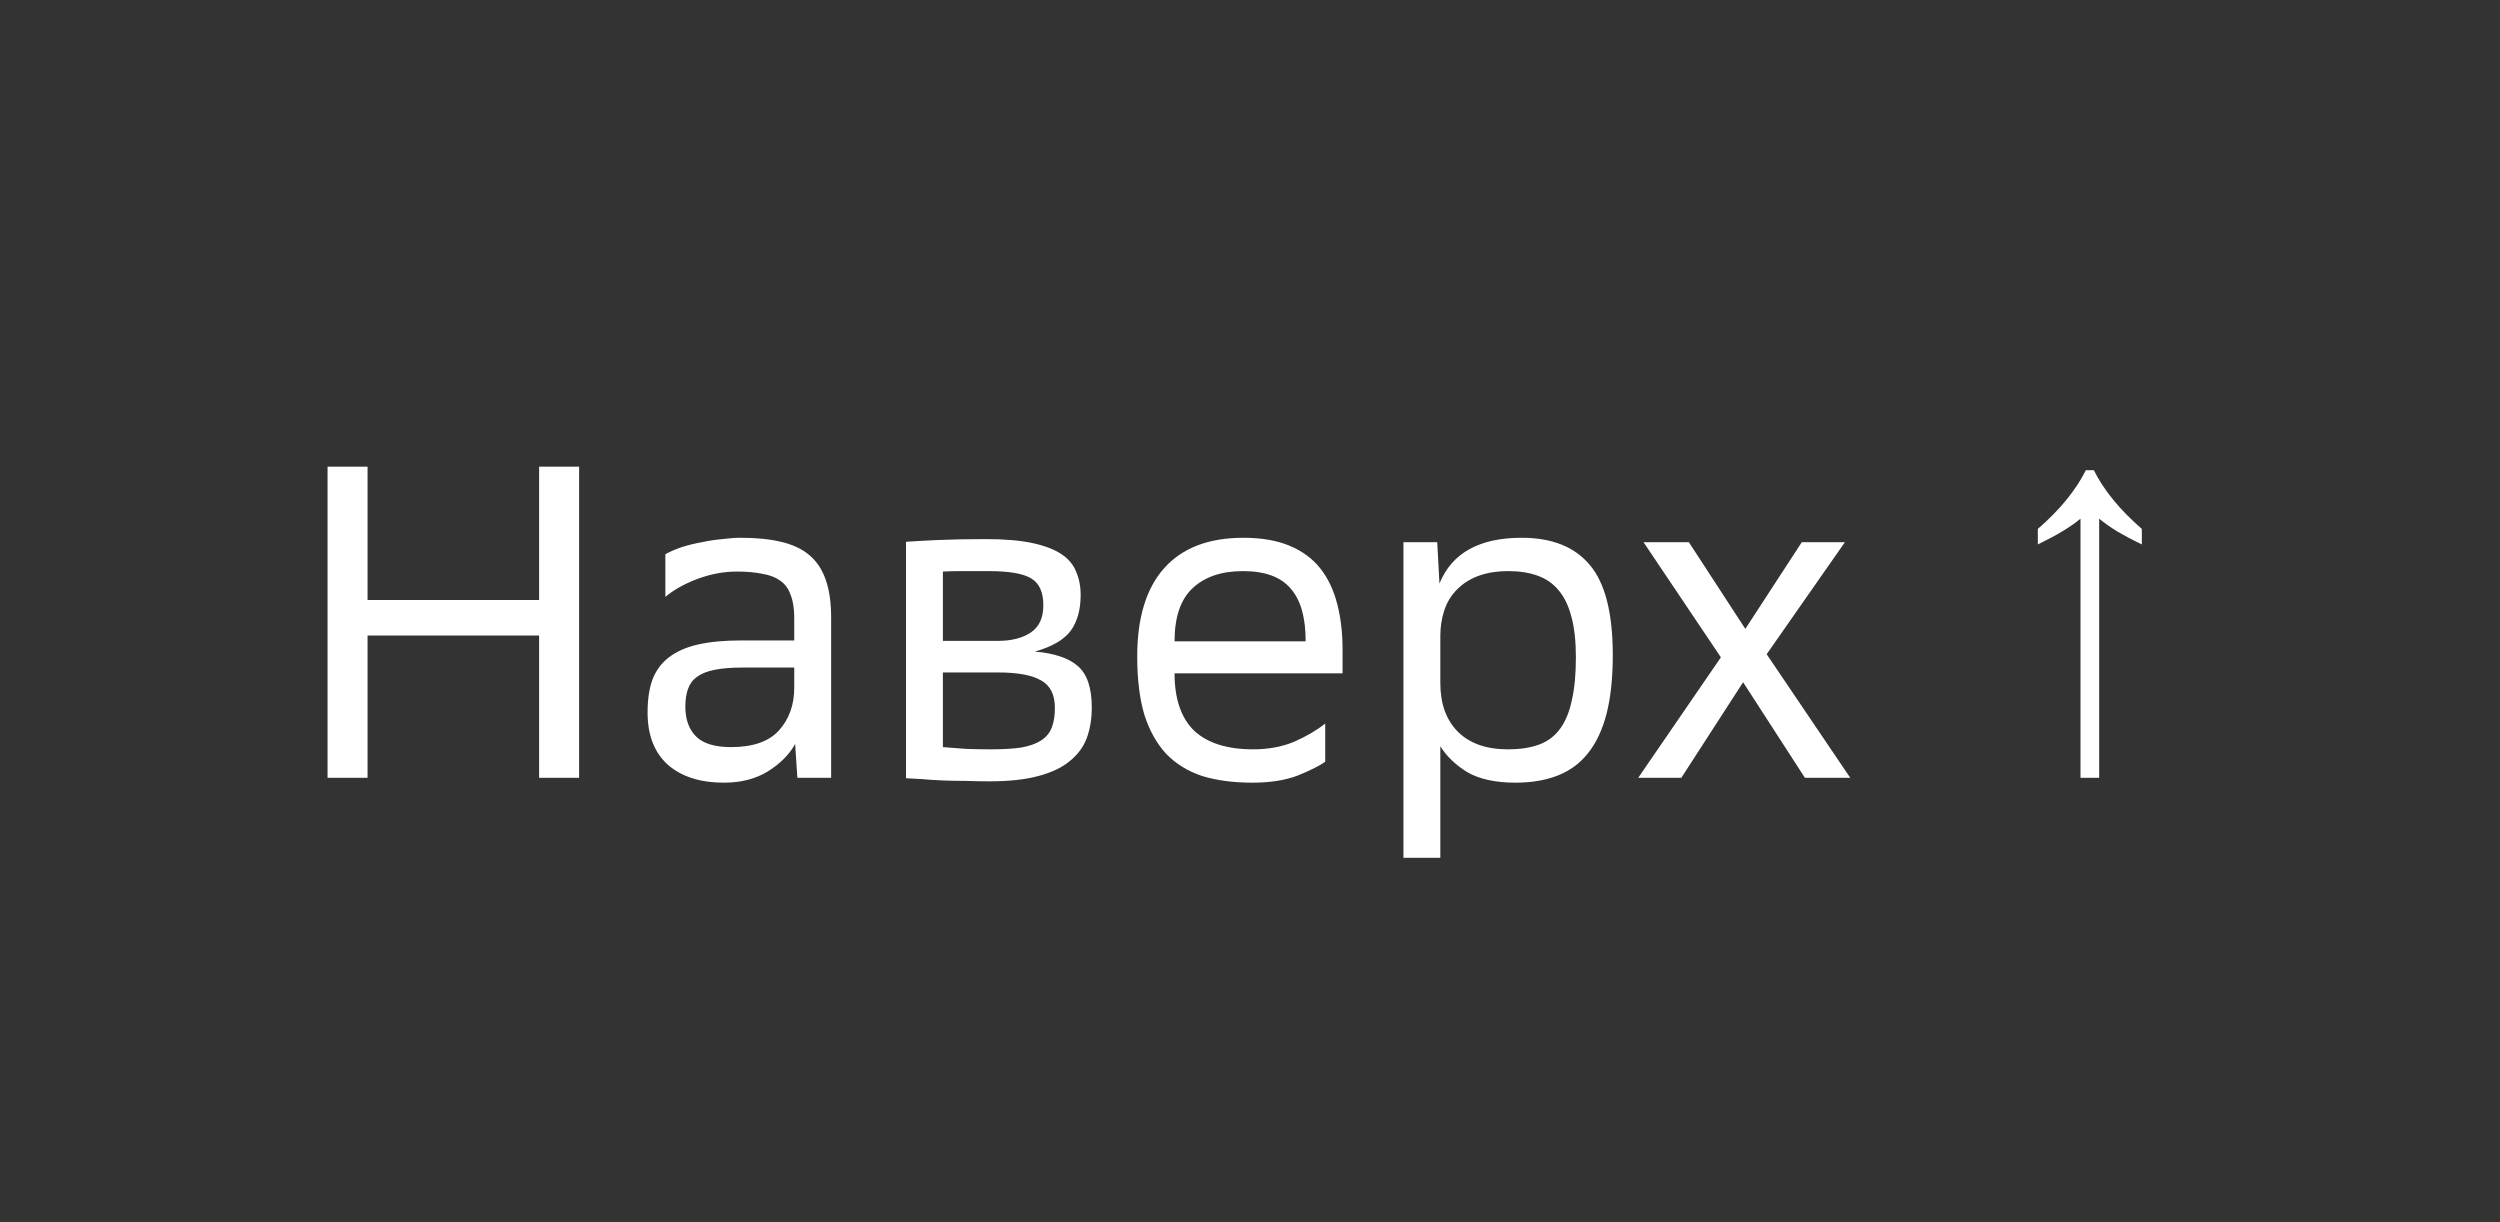 <?xml version="1.0" encoding="UTF-8"?> <svg xmlns="http://www.w3.org/2000/svg" width="90" height="44" viewBox="0 0 90 44" fill="none"><rect x="0" y="0" width="90" height="44" fill="#333333" stroke="none"/><path d="M11.792 16.8H13.232V21.6H19.408V16.8H20.848V28H19.408V22.88H13.232V28H11.792V16.8ZM28.625 26.784C28.411 27.168 28.081 27.499 27.633 27.776C27.195 28.043 26.673 28.176 26.065 28.176C25.211 28.176 24.539 27.963 24.049 27.536C23.558 27.099 23.313 26.469 23.313 25.648C23.313 25.179 23.371 24.784 23.489 24.464C23.617 24.133 23.814 23.867 24.081 23.664C24.358 23.451 24.71 23.296 25.137 23.2C25.563 23.104 26.081 23.056 26.689 23.056H28.593V22.256C28.593 21.915 28.55 21.637 28.465 21.424C28.39 21.2 28.267 21.029 28.097 20.912C27.926 20.784 27.707 20.699 27.441 20.656C27.185 20.603 26.881 20.576 26.529 20.576C26.049 20.576 25.569 20.667 25.089 20.848C24.619 21.029 24.241 21.243 23.953 21.488V19.952C24.123 19.856 24.321 19.771 24.545 19.696C24.779 19.621 25.019 19.563 25.265 19.52C25.51 19.467 25.755 19.429 26.001 19.408C26.246 19.376 26.47 19.36 26.673 19.36C27.227 19.36 27.707 19.408 28.113 19.504C28.529 19.6 28.87 19.76 29.137 19.984C29.403 20.208 29.601 20.507 29.729 20.88C29.857 21.243 29.921 21.696 29.921 22.24V28H28.705L28.625 26.784ZM24.673 25.44C24.673 25.899 24.801 26.256 25.057 26.512C25.313 26.768 25.734 26.896 26.321 26.896C27.11 26.896 27.686 26.693 28.049 26.288C28.411 25.883 28.593 25.371 28.593 24.752V24.032H26.737C26.331 24.032 25.995 24.059 25.729 24.112C25.462 24.165 25.249 24.251 25.089 24.368C24.939 24.475 24.833 24.619 24.769 24.8C24.705 24.971 24.673 25.184 24.673 25.44ZM32.616 19.504C32.926 19.483 33.315 19.461 33.784 19.44C34.264 19.419 34.835 19.408 35.496 19.408C36.179 19.408 36.739 19.456 37.176 19.552C37.614 19.648 37.96 19.781 38.216 19.952C38.472 20.123 38.648 20.336 38.744 20.592C38.851 20.837 38.904 21.109 38.904 21.408C38.904 21.952 38.782 22.389 38.536 22.72C38.291 23.04 37.864 23.285 37.256 23.456C37.971 23.52 38.488 23.696 38.808 23.984C39.139 24.272 39.304 24.768 39.304 25.472C39.304 25.867 39.246 26.229 39.128 26.56C39.011 26.88 38.808 27.157 38.52 27.392C38.243 27.627 37.864 27.808 37.384 27.936C36.915 28.064 36.328 28.128 35.624 28.128C35.347 28.128 35.059 28.123 34.76 28.112C34.472 28.112 34.195 28.107 33.928 28.096C33.662 28.085 33.416 28.069 33.192 28.048C32.968 28.037 32.776 28.027 32.616 28.016V19.504ZM33.944 26.896C34.222 26.917 34.499 26.939 34.776 26.96C35.064 26.971 35.363 26.976 35.672 26.976C36.11 26.976 36.472 26.955 36.76 26.912C37.059 26.859 37.299 26.773 37.48 26.656C37.662 26.539 37.79 26.384 37.864 26.192C37.939 26 37.976 25.765 37.976 25.488C37.976 25.008 37.811 24.677 37.48 24.496C37.16 24.304 36.638 24.208 35.912 24.208H33.944V26.896ZM35.912 23.072C36.414 23.072 36.814 22.971 37.112 22.768C37.411 22.565 37.56 22.24 37.56 21.792C37.56 21.312 37.411 20.987 37.112 20.816C36.824 20.645 36.318 20.56 35.592 20.56C35.187 20.56 34.856 20.56 34.6 20.56C34.344 20.56 34.126 20.565 33.944 20.576V23.072H35.912ZM42.284 24.24C42.284 25.157 42.518 25.845 42.988 26.304C43.468 26.752 44.177 26.976 45.116 26.976C45.66 26.976 46.15 26.885 46.588 26.704C47.025 26.512 47.398 26.293 47.708 26.048V27.424C47.494 27.573 47.164 27.739 46.716 27.92C46.268 28.091 45.724 28.176 45.084 28.176C44.401 28.176 43.798 28.096 43.276 27.936C42.764 27.765 42.332 27.499 41.98 27.136C41.638 26.763 41.377 26.293 41.196 25.728C41.025 25.152 40.94 24.453 40.94 23.632C40.94 22.235 41.265 21.173 41.916 20.448C42.566 19.723 43.516 19.36 44.764 19.36C45.414 19.36 45.969 19.456 46.428 19.648C46.886 19.84 47.254 20.112 47.532 20.464C47.809 20.816 48.012 21.243 48.14 21.744C48.268 22.235 48.332 22.779 48.332 23.376V24.24H42.284ZM44.748 20.56C43.969 20.56 43.361 20.768 42.924 21.184C42.497 21.589 42.284 22.224 42.284 23.088H47.004C47.004 22.224 46.822 21.589 46.46 21.184C46.108 20.768 45.537 20.56 44.748 20.56ZM50.524 19.52H51.74L51.82 21.008C52.268 19.909 53.255 19.36 54.78 19.36C55.879 19.36 56.7 19.691 57.244 20.352C57.788 21.003 58.06 22.08 58.06 23.584C58.06 24.405 57.986 25.109 57.836 25.696C57.687 26.272 57.463 26.747 57.164 27.12C56.876 27.483 56.514 27.749 56.076 27.92C55.639 28.091 55.132 28.176 54.556 28.176C53.831 28.176 53.25 28.048 52.812 27.792C52.386 27.525 52.066 27.216 51.852 26.864V30.88H50.524V19.52ZM51.852 24.592C51.852 25.328 52.06 25.909 52.476 26.336C52.903 26.763 53.506 26.976 54.284 26.976C54.732 26.976 55.111 26.917 55.42 26.8C55.73 26.683 55.98 26.491 56.172 26.224C56.364 25.957 56.503 25.616 56.588 25.2C56.684 24.784 56.732 24.272 56.732 23.664C56.732 23.088 56.679 22.603 56.572 22.208C56.466 21.803 56.311 21.483 56.108 21.248C55.906 21.003 55.65 20.827 55.34 20.72C55.042 20.613 54.695 20.56 54.3 20.56C53.884 20.56 53.522 20.619 53.212 20.736C52.903 20.853 52.647 21.019 52.444 21.232C52.242 21.435 52.092 21.68 51.996 21.968C51.9 22.256 51.852 22.565 51.852 22.896V24.592ZM61.952 23.664L59.168 19.52H60.8L62.832 22.64L64.864 19.52H66.416L63.6 23.552L66.608 28H64.976L62.752 24.56L60.528 28H58.976L61.952 23.664ZM74.898 28V18.672C74.557 18.96 74.045 19.269 73.362 19.6V19.04C73.757 18.699 74.098 18.352 74.386 18C74.674 17.648 74.909 17.291 75.09 16.928H75.378C75.559 17.291 75.794 17.648 76.082 18C76.37 18.352 76.711 18.699 77.106 19.04V19.6C76.775 19.44 76.482 19.285 76.226 19.136C75.97 18.976 75.751 18.821 75.57 18.672V28H74.898Z" fill="white"></path></svg> 